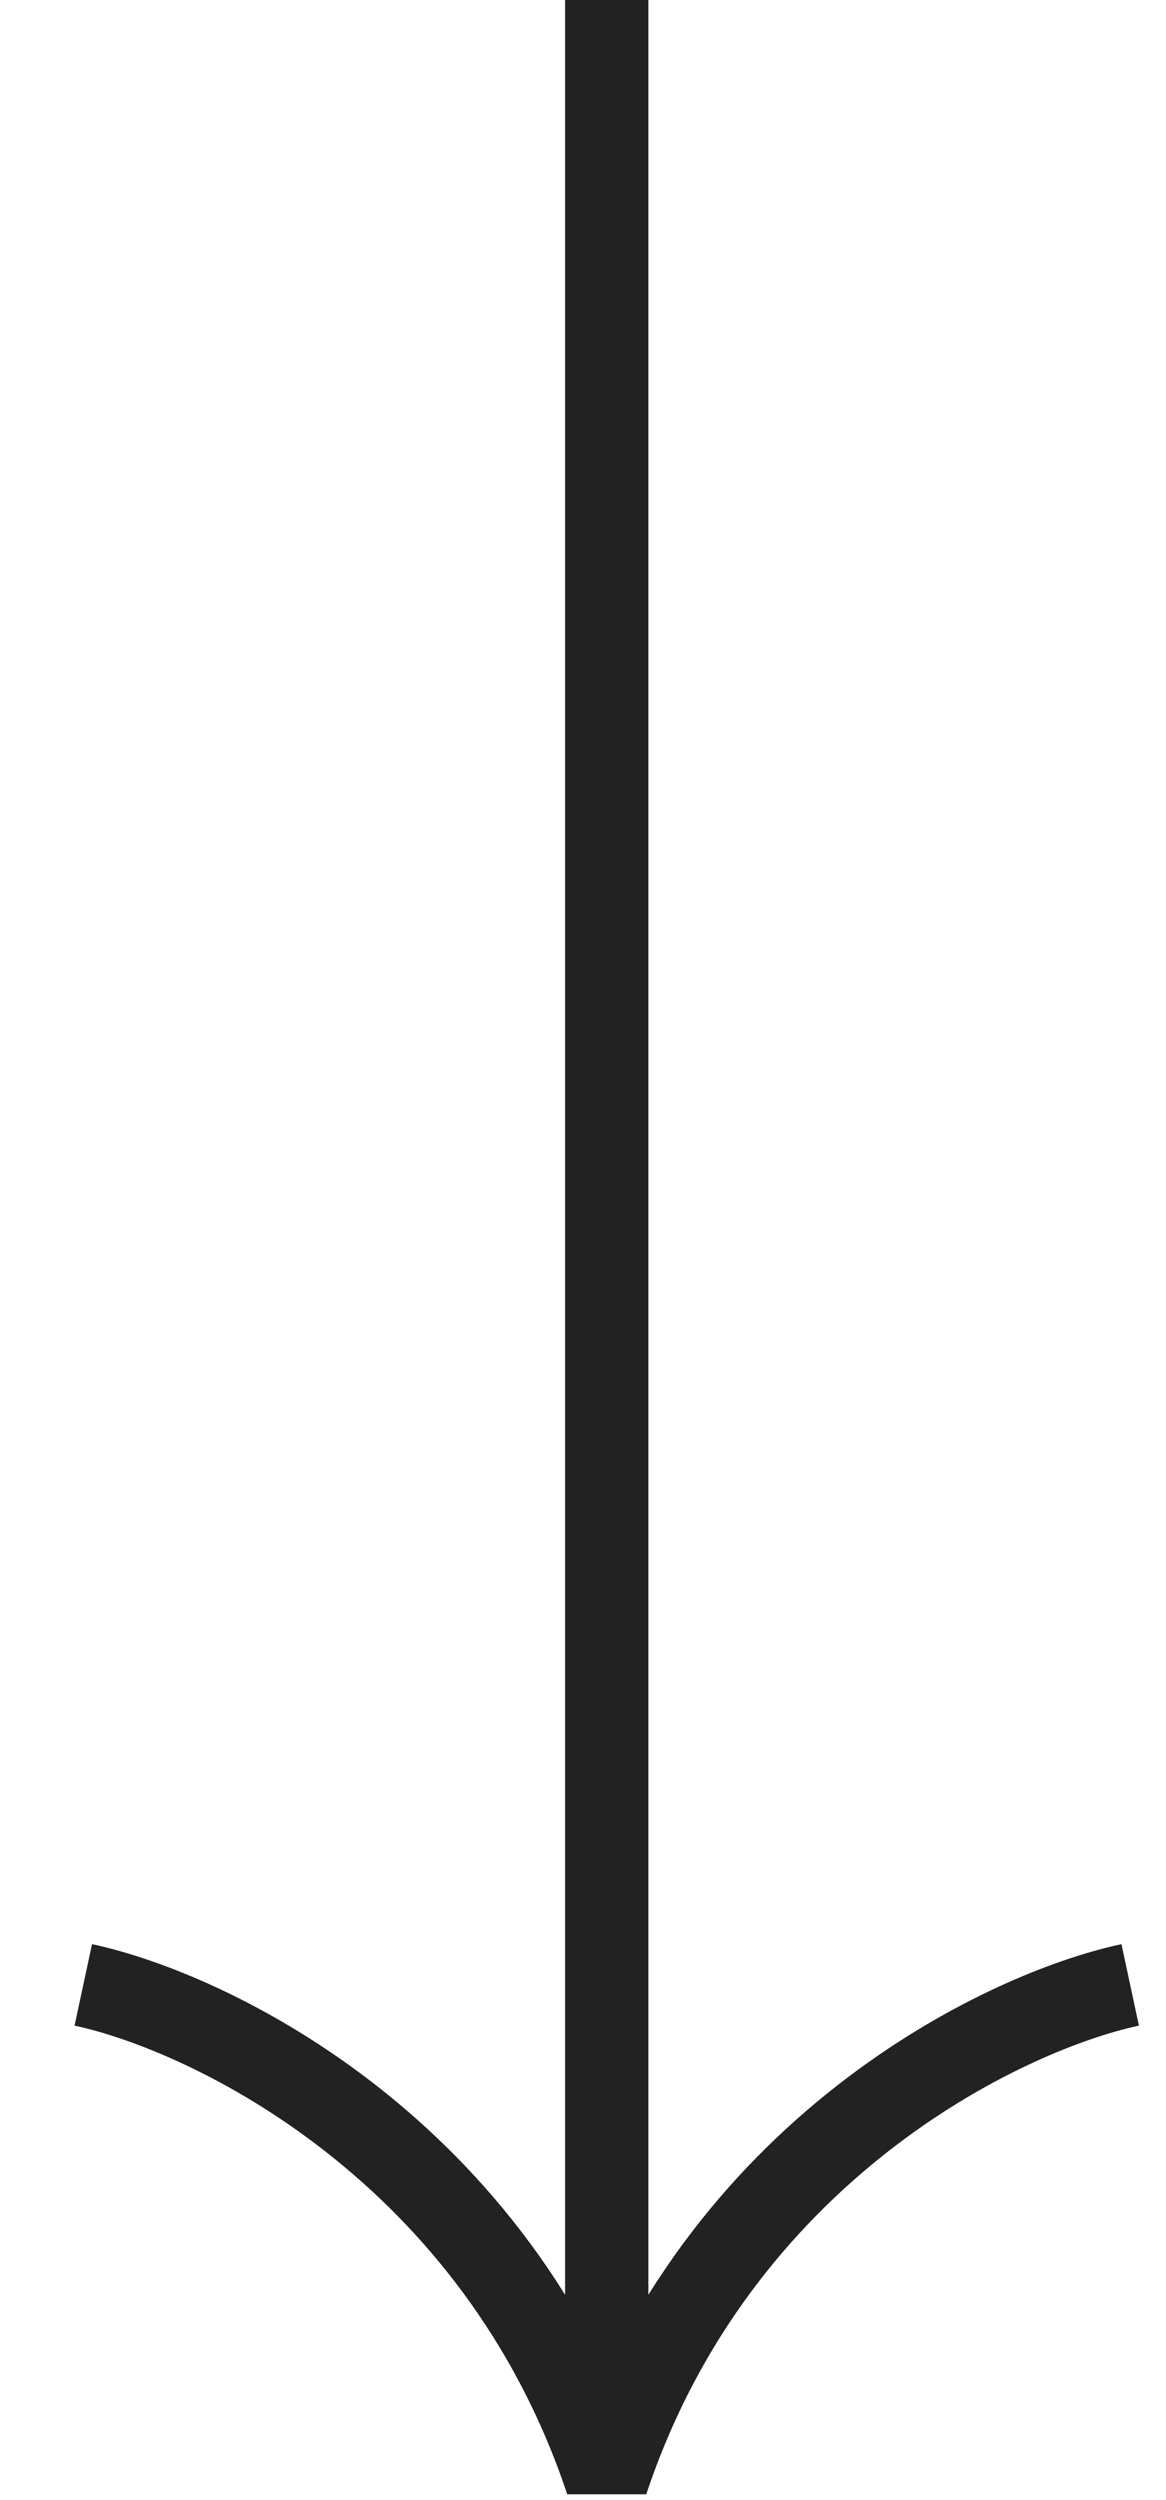 <?xml version="1.0" encoding="UTF-8"?> <svg xmlns="http://www.w3.org/2000/svg" width="14" height="30" viewBox="0 0 14 30" fill="none"> <path d="M13.57 23.818C12.027 24.149 8.608 25.803 7.285 29.773C5.962 25.803 2.543 24.149 1 23.818" stroke="#222222" stroke-linejoin="bevel"></path> <path d="M7.285 29.773L7.285 0" stroke="#222222"></path> </svg> 